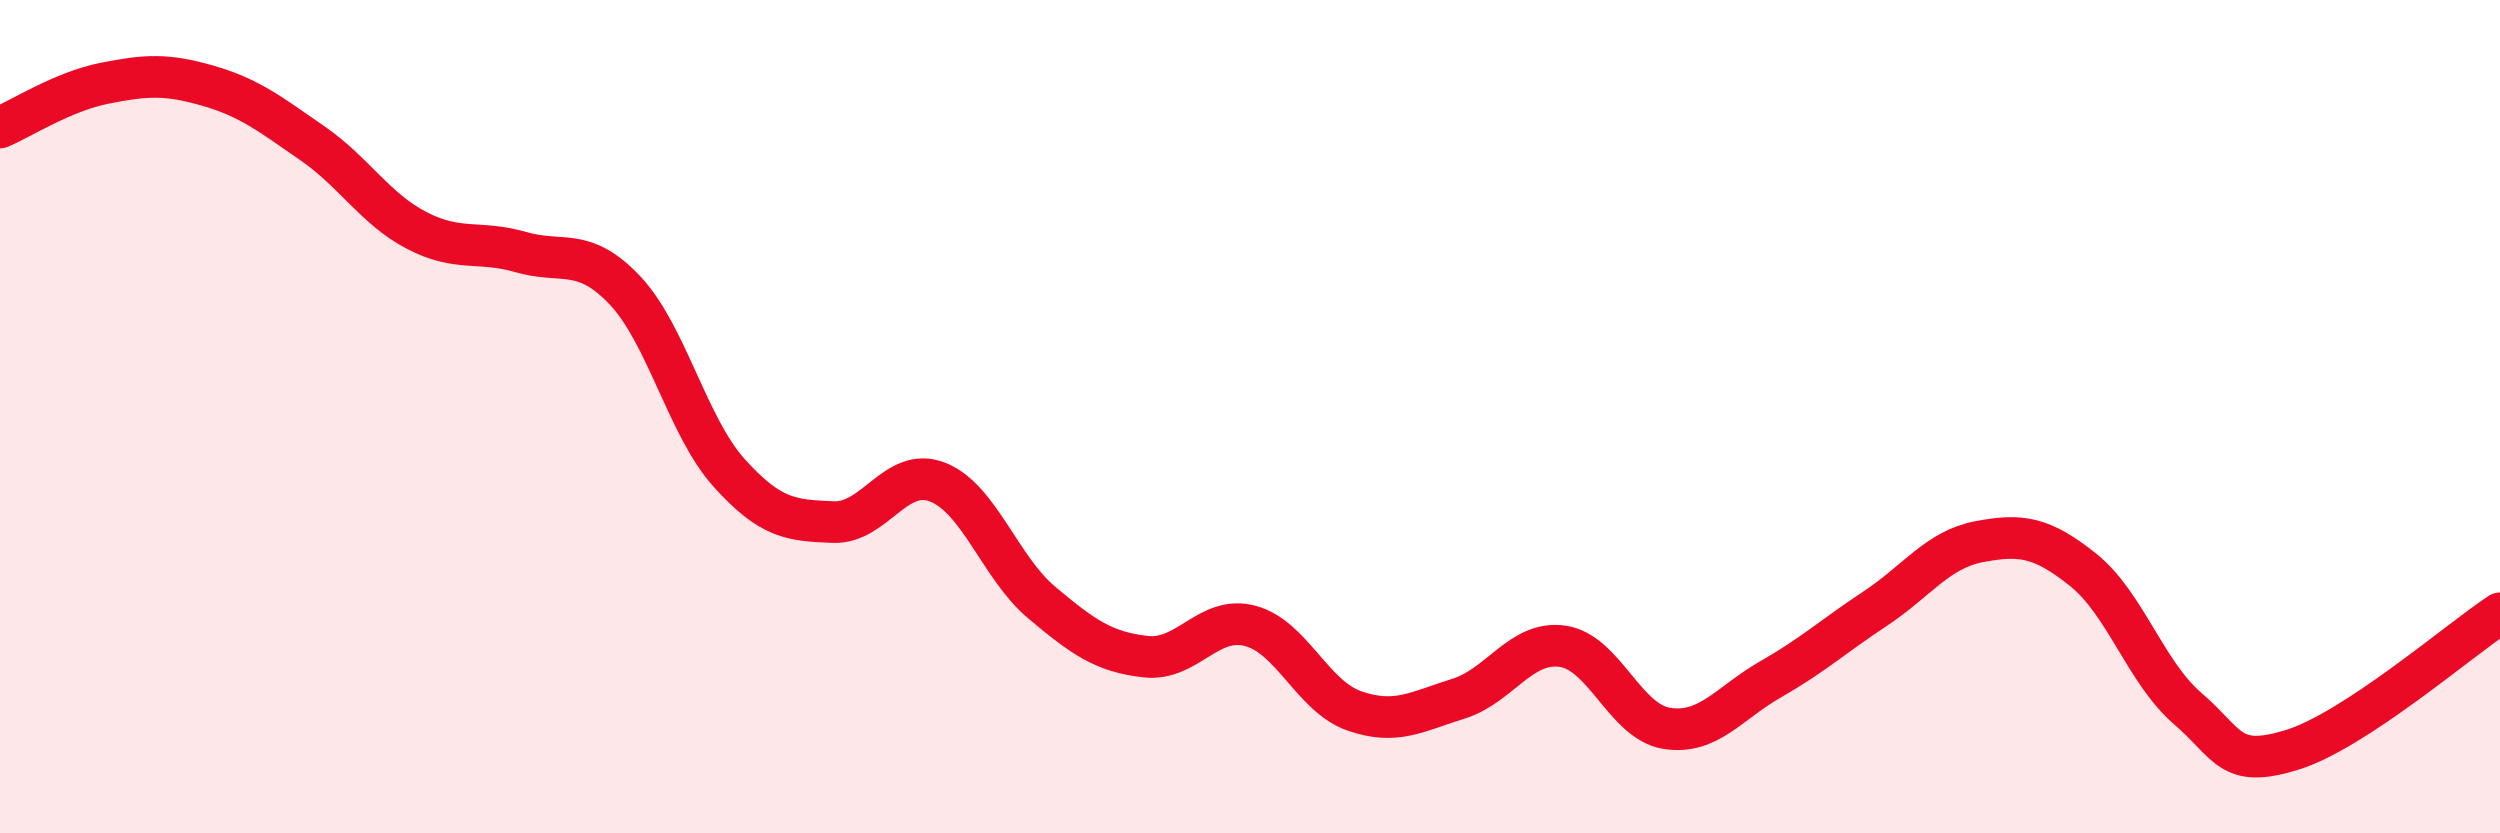 
    <svg width="60" height="20" viewBox="0 0 60 20" xmlns="http://www.w3.org/2000/svg">
      <path
        d="M 0,3.06 C 0.5,2.85 1.5,2.2 2.5,2 C 3.5,1.8 4,1.77 5,2.06 C 6,2.35 6.5,2.75 7.5,3.44 C 8.5,4.13 9,5.01 10,5.53 C 11,6.05 11.5,5.76 12.5,6.05 C 13.5,6.34 14,5.91 15,6.97 C 16,8.03 16.5,10.24 17.5,11.35 C 18.5,12.46 19,12.49 20,12.53 C 21,12.57 21.5,11.18 22.5,11.57 C 23.5,11.96 24,13.62 25,14.46 C 26,15.3 26.5,15.65 27.5,15.76 C 28.5,15.87 29,14.76 30,15.02 C 31,15.28 31.5,16.71 32.5,17.06 C 33.5,17.41 34,17.08 35,16.77 C 36,16.46 36.5,15.37 37.5,15.51 C 38.5,15.65 39,17.32 40,17.48 C 41,17.64 41.5,16.87 42.5,16.3 C 43.5,15.73 44,15.27 45,14.61 C 46,13.95 46.5,13.19 47.5,13 C 48.5,12.81 49,12.88 50,13.68 C 51,14.48 51.5,16.14 52.5,17 C 53.5,17.86 53.5,18.46 55,18 C 56.5,17.54 59,15.38 60,14.72L60 20L0 20Z"
        fill="#EB0A25"
        opacity="0.1"
        stroke-linecap="round"
        stroke-linejoin="round"
      />
      <path
        d="M 0,3.06 C 0.5,2.85 1.5,2.2 2.5,2 C 3.5,1.8 4,1.77 5,2.06 C 6,2.35 6.5,2.75 7.5,3.44 C 8.5,4.13 9,5.01 10,5.53 C 11,6.05 11.5,5.76 12.5,6.05 C 13.5,6.34 14,5.91 15,6.97 C 16,8.03 16.5,10.24 17.5,11.35 C 18.5,12.46 19,12.49 20,12.53 C 21,12.57 21.5,11.18 22.5,11.57 C 23.5,11.96 24,13.62 25,14.46 C 26,15.3 26.5,15.65 27.5,15.76 C 28.5,15.87 29,14.76 30,15.02 C 31,15.28 31.5,16.71 32.5,17.06 C 33.5,17.41 34,17.08 35,16.77 C 36,16.46 36.5,15.37 37.5,15.51 C 38.5,15.65 39,17.32 40,17.48 C 41,17.64 41.5,16.87 42.5,16.3 C 43.5,15.73 44,15.27 45,14.61 C 46,13.95 46.5,13.19 47.5,13 C 48.5,12.81 49,12.88 50,13.68 C 51,14.48 51.5,16.14 52.5,17 C 53.5,17.86 53.5,18.46 55,18 C 56.5,17.54 59,15.38 60,14.72"
        stroke="#EB0A25"
        stroke-width="1"
        fill="none"
        stroke-linecap="round"
        stroke-linejoin="round"
      />
    </svg>
  